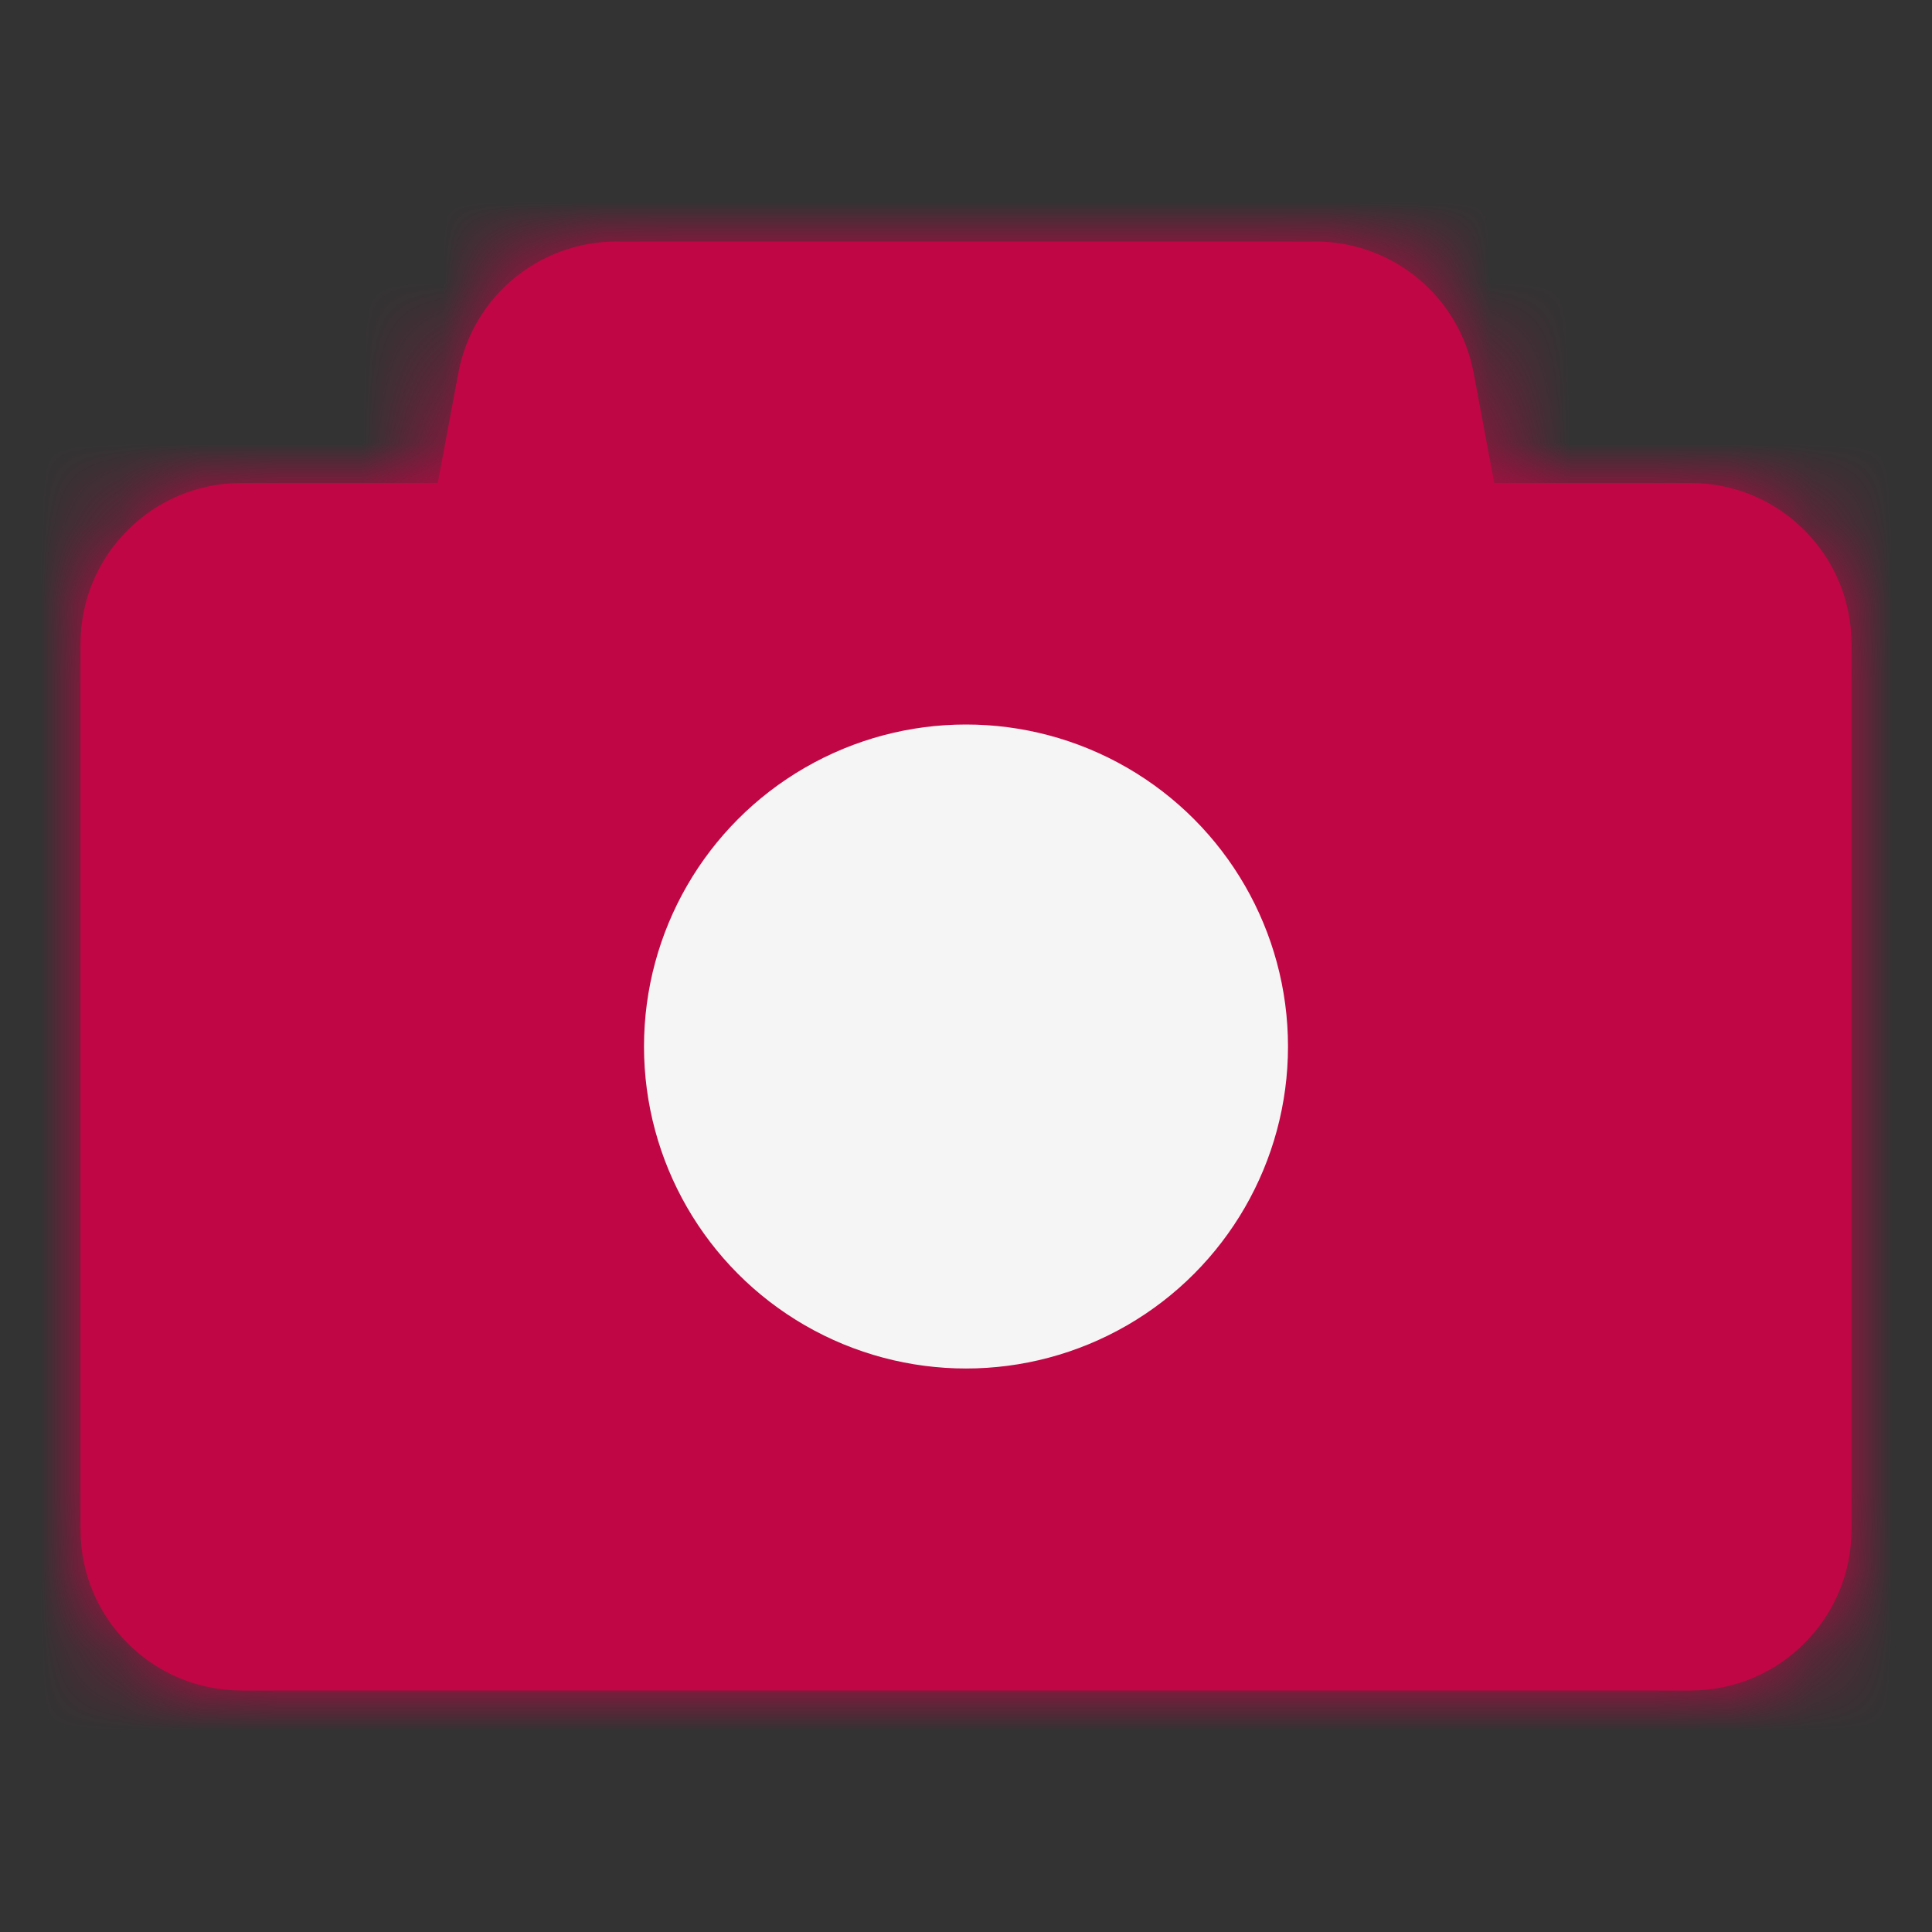 <svg width="24" height="24" viewBox="0 0 24 24" fill="none" xmlns="http://www.w3.org/2000/svg">
<rect x="0" y="0" width="24" height="24" fill="#333333" stroke="none"/>
<mask id="path-2-inside-1" fill="white">
<path fill-rule="evenodd" clip-rule="evenodd" d="M7.66 3C6.697 3 5.871 3.685 5.694 4.631L5.438 6H3C1.895 6 1 6.895 1 8V19C1 20.105 1.895 21 3 21H21C22.105 21 23 20.105 23 19V8C23 6.895 22.105 6 21 6H18.562L18.306 4.631C18.128 3.685 17.303 3 16.34 3H7.66Z"/>
</mask>
<path fill-rule="evenodd" clip-rule="evenodd" d="M7.66 3C6.697 3 5.871 3.685 5.694 4.631L5.438 6H3C1.895 6 1 6.895 1 8V19C1 20.105 1.895 21 3 21H21C22.105 21 23 20.105 23 19V8C23 6.895 22.105 6 21 6H18.562L18.306 4.631C18.128 3.685 17.303 3 16.34 3H7.66Z" fill="#C00644"/>
<path d="M5.694 4.631L7.66 5L5.694 4.631ZM5.438 6V8H7.097L7.403 6.369L5.438 6ZM18.562 6L16.597 6.369L16.903 8H18.562V6ZM18.306 4.631L16.34 5L16.34 5L18.306 4.631ZM7.66 5V5V1C5.735 1 4.083 2.371 3.728 4.263L7.66 5ZM7.403 6.369L7.66 5L3.728 4.263L3.472 5.631L7.403 6.369ZM3 8H5.438V4H3V8ZM3 8V4C0.791 4 -1 5.791 -1 8H3ZM3 19V8H-1V19H3ZM3 19H3H-1C-1 21.209 0.791 23 3 23V19ZM21 19H3V23H21V19ZM21 19V23C23.209 23 25 21.209 25 19H21ZM21 8V19H25V8H21ZM21 8H25C25 5.791 23.209 4 21 4V8ZM18.562 8H21V4H18.562V8ZM16.34 5L16.597 6.369L20.528 5.631L20.272 4.263L16.34 5ZM16.34 5L16.34 5L20.272 4.263C19.917 2.371 18.265 1 16.34 1V5ZM7.66 5H16.34V1H7.66V5Z" fill="#C00644" mask="url(#path-2-inside-1)"/>
<circle cx="12" cy="13" r="4.5" fill="#F5F5F5" stroke="#C00644"/>
</svg>
